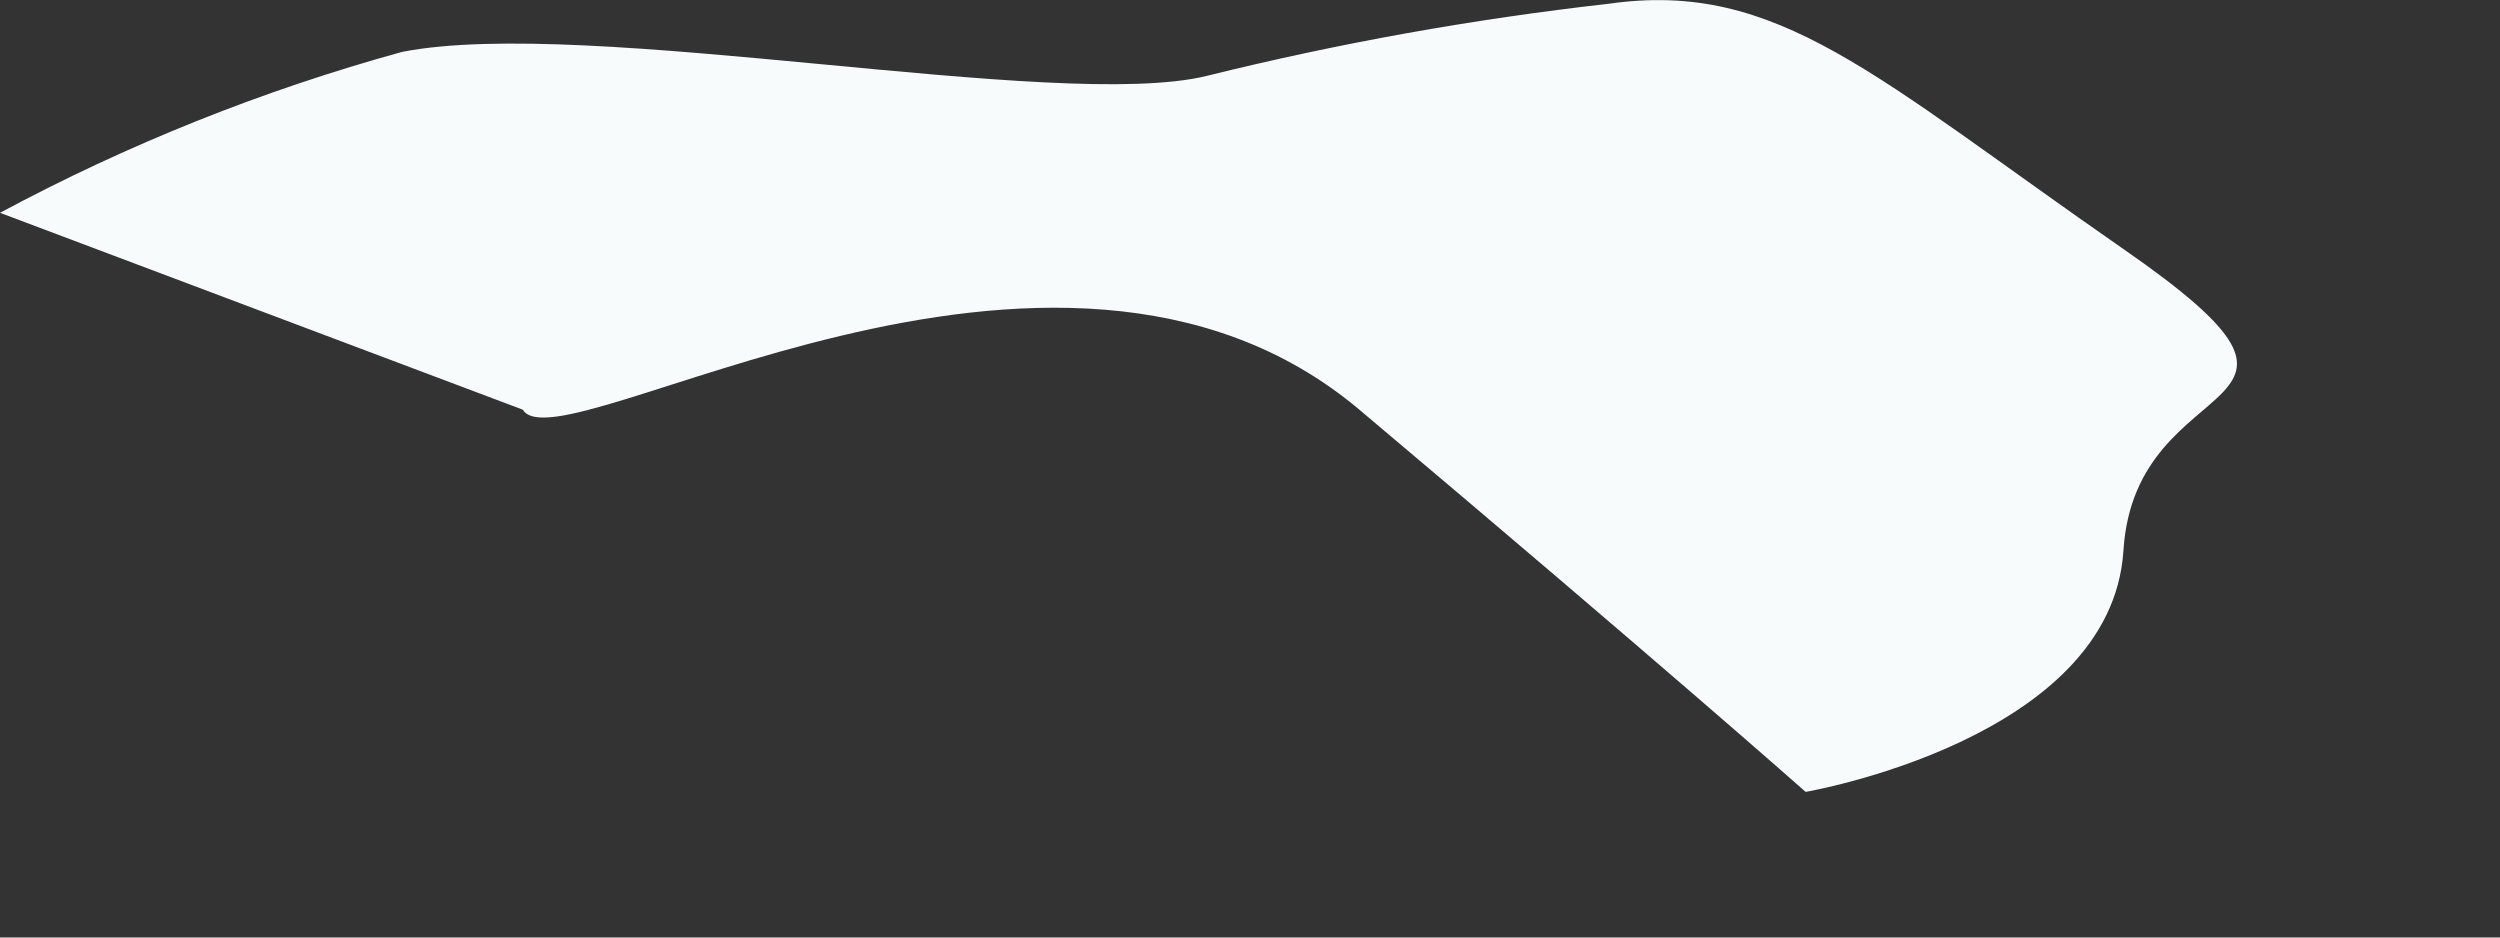 <?xml version="1.0" encoding="utf-8"?>
<svg xmlns="http://www.w3.org/2000/svg" fill="none" height="100%" overflow="visible" preserveAspectRatio="none" style="display: block;" viewBox="0 0 8 3" width="100%">
<rect x="0" y="0" width="8" height="3" fill="#333333" stroke="none"/>
<path d="M1.673 1.311C1.789 1.505 3.372 0.488 4.35 1.311C5.328 2.135 5.778 2.534 5.778 2.534C5.778 2.534 6.756 2.367 6.795 1.762C6.833 1.157 7.593 1.35 6.795 0.797C5.997 0.243 5.688 -0.065 5.148 0.012C4.714 0.061 4.284 0.138 3.861 0.243C3.385 0.359 1.879 0.05 1.287 0.166C0.84 0.289 0.408 0.462 0 0.681L1.673 1.311Z" fill="#F7FBFC" id="Vector"/>
</svg>